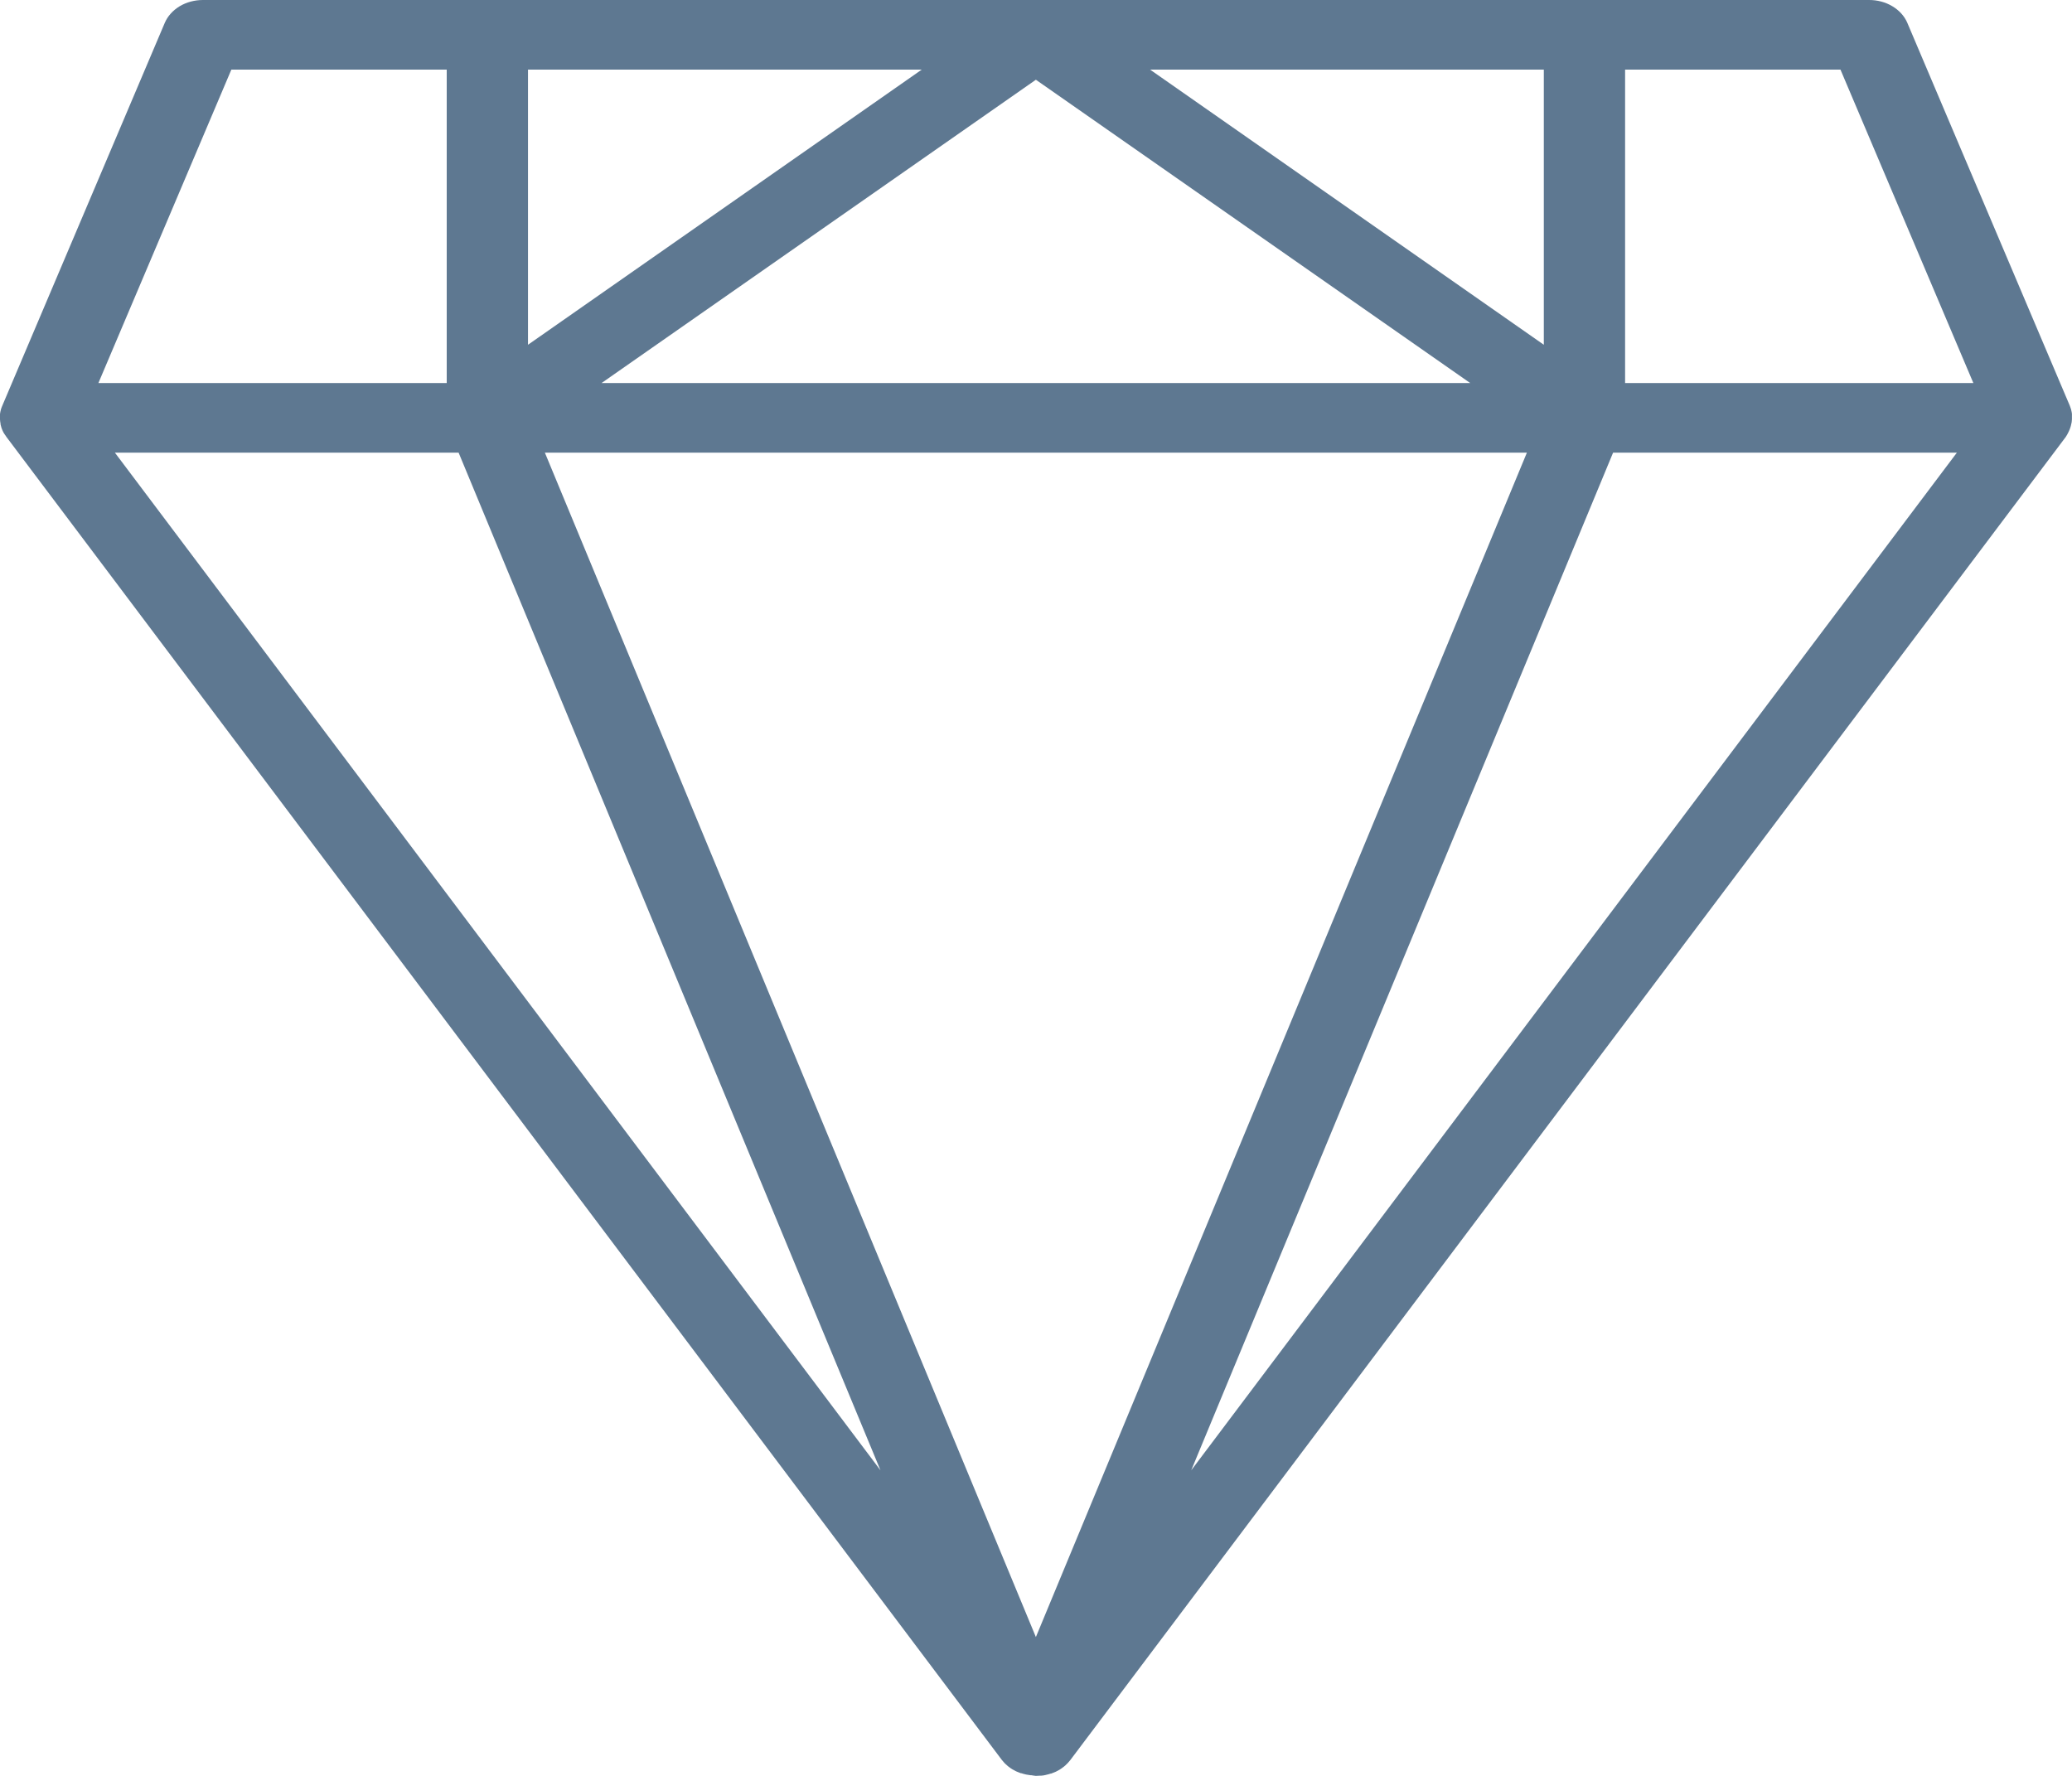 <svg width="35" height="30" viewBox="0 0 35 30" fill="none" xmlns="http://www.w3.org/2000/svg">
<path d="M34.936 7.308C34.947 7.287 34.957 7.265 34.965 7.243L34.971 7.225C34.978 7.206 34.983 7.188 34.987 7.166C34.987 7.161 34.987 7.156 34.991 7.152C34.995 7.129 34.998 7.105 34.999 7.081V7.072C35 7.052 35 7.031 34.999 7.01V6.992C34.997 6.972 34.993 6.952 34.988 6.933C34.987 6.928 34.986 6.922 34.985 6.917C34.978 6.896 34.971 6.874 34.963 6.854L32.217 0.383C32.168 0.27 32.079 0.172 31.963 0.104C31.848 0.035 31.71 -0.001 31.569 1.38824e-05H3.428C3.287 -2.23463e-05 3.149 0.037 3.034 0.106C2.919 0.176 2.831 0.274 2.783 0.387L0.037 6.858C0.028 6.879 0.02 6.9 0.014 6.922C0.014 6.926 0.014 6.931 0.011 6.936C0.006 6.955 0.003 6.975 0 6.995V7.013C0 7.034 0 7.055 0 7.076V7.084C0.001 7.108 0.004 7.132 0.009 7.156C0.009 7.16 0.009 7.165 0.009 7.169C0.013 7.188 0.018 7.206 0.024 7.225C0.026 7.231 0.028 7.237 0.031 7.244C0.039 7.266 0.049 7.287 0.06 7.308C0.072 7.328 0.085 7.348 0.1 7.367C0.101 7.37 0.102 7.372 0.104 7.375L16.921 29.728C16.935 29.746 16.951 29.765 16.967 29.782L16.976 29.791C16.993 29.808 17.01 29.823 17.028 29.838L17.038 29.845C17.055 29.859 17.074 29.872 17.093 29.884L17.099 29.888C17.119 29.9 17.14 29.911 17.162 29.922L17.176 29.928C17.198 29.938 17.22 29.947 17.244 29.955H17.253C17.275 29.963 17.298 29.969 17.321 29.974L17.332 29.977C17.356 29.982 17.381 29.986 17.407 29.989H17.422C17.447 29.994 17.473 29.997 17.498 30C17.525 30 17.551 29.998 17.577 29.996H17.592C17.616 29.996 17.641 29.989 17.666 29.984L17.677 29.981C17.7 29.976 17.723 29.97 17.746 29.962H17.754C17.777 29.954 17.8 29.945 17.822 29.935L17.836 29.929C17.857 29.918 17.879 29.907 17.899 29.895L17.905 29.891C17.924 29.879 17.943 29.866 17.96 29.852L17.97 29.845C17.988 29.83 18.006 29.815 18.021 29.798L18.031 29.789C18.048 29.771 18.063 29.753 18.078 29.735L34.894 7.382C34.895 7.379 34.897 7.377 34.899 7.374C34.913 7.353 34.925 7.331 34.936 7.308ZM33.334 6.471H27.451V1.176H31.089L33.334 6.471ZM9.204 7.647H25.792L17.498 27.655L9.204 7.647ZM8.919 1.176H15.57L8.919 5.824V1.176ZM17.498 1.347L24.835 6.471H10.161L17.498 1.347ZM19.427 1.176H26.078V5.824L19.427 1.176ZM3.908 1.176H7.546V6.471H1.662L3.908 1.176ZM7.747 7.647L14.873 24.838L1.941 7.647H7.747ZM20.122 24.838L27.248 7.647H33.055L20.122 24.838Z" fill="#5E7891"/>
</svg>
